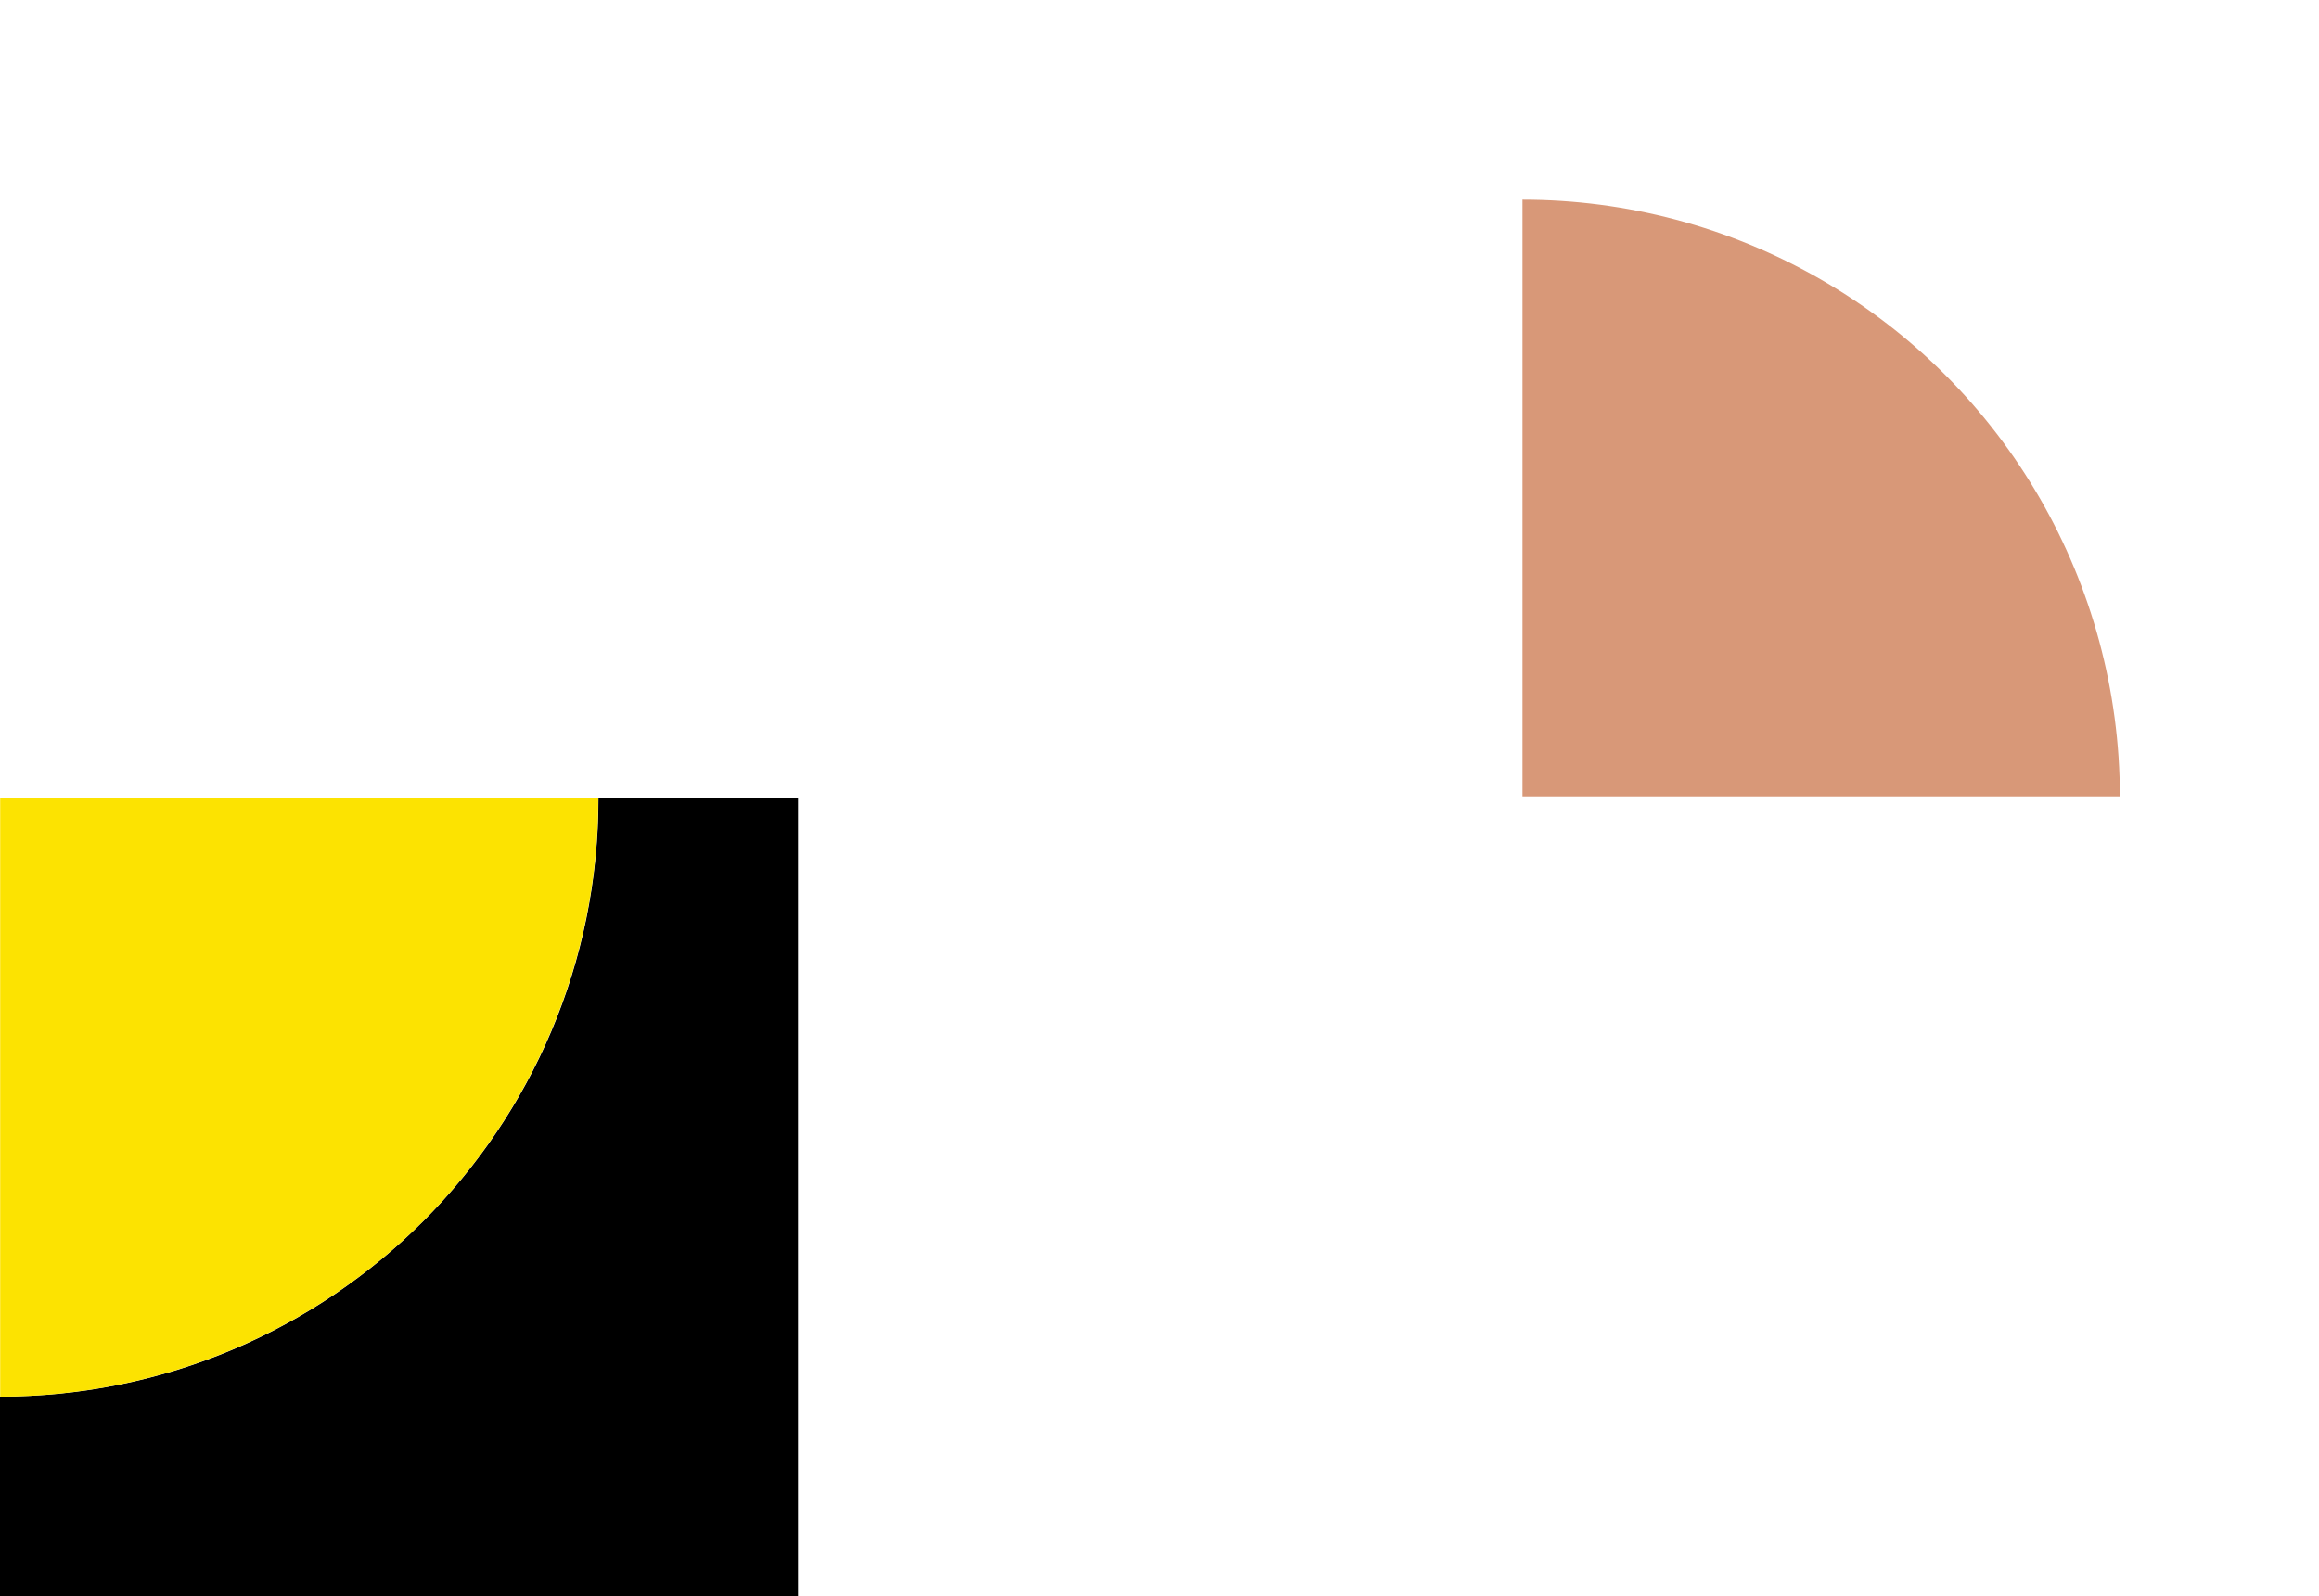 <svg xmlns="http://www.w3.org/2000/svg" width="520" height="358" viewBox="0 0 520 358"><defs><clipPath id="clippath"><path d="M-.04 179.01h178.99V358H-.04z" class="cls-3"/></clipPath><clipPath id="clippath-1"><path d="M179.03 358H.04V179.01h178.99z" class="cls-3"/></clipPath><clipPath id="clippath-2"><path d="M520 0v178.61H341.39V0z" class="cls-3"/></clipPath><style>.cls-3{stroke-width:0}.cls-5{mix-blend-mode:multiply}.cls-3{fill:none}</style></defs><g style="isolation:isolate"><g id="Layer_6"><g class="cls-5" style="clip-path:url(#clippath)"><path d="M-179.03.03V358h357.97V.03h-357.97ZM-.04 313.25c-74.14 0-134.24-60.1-134.24-134.24 0-74.14 60.1-134.24 134.24-134.24 74.14 0 134.24 60.1 134.24 134.24 0 74.14-60.1 134.24-134.24 134.24Z" style="stroke-width:0"/></g><g class="cls-5" style="clip-path:url(#clippath-1)"><path d="M178.9 357.21h-357.97V-.76H178.9z" class="cls-3"/><circle cx="-.08" cy="179.01" r="134.24" style="fill:#fce301;mix-blend-mode:multiply;stroke-width:0"/></g><g class="cls-5" style="clip-path:url(#clippath-2)"><path d="M519.2.13v357.22H161.98V.13z" class="cls-3"/><circle cx="341.39" cy="178.74" r="133.96" style="mix-blend-mode:multiply;stroke-width:0;fill:#d89878"/></g></g></g></svg>